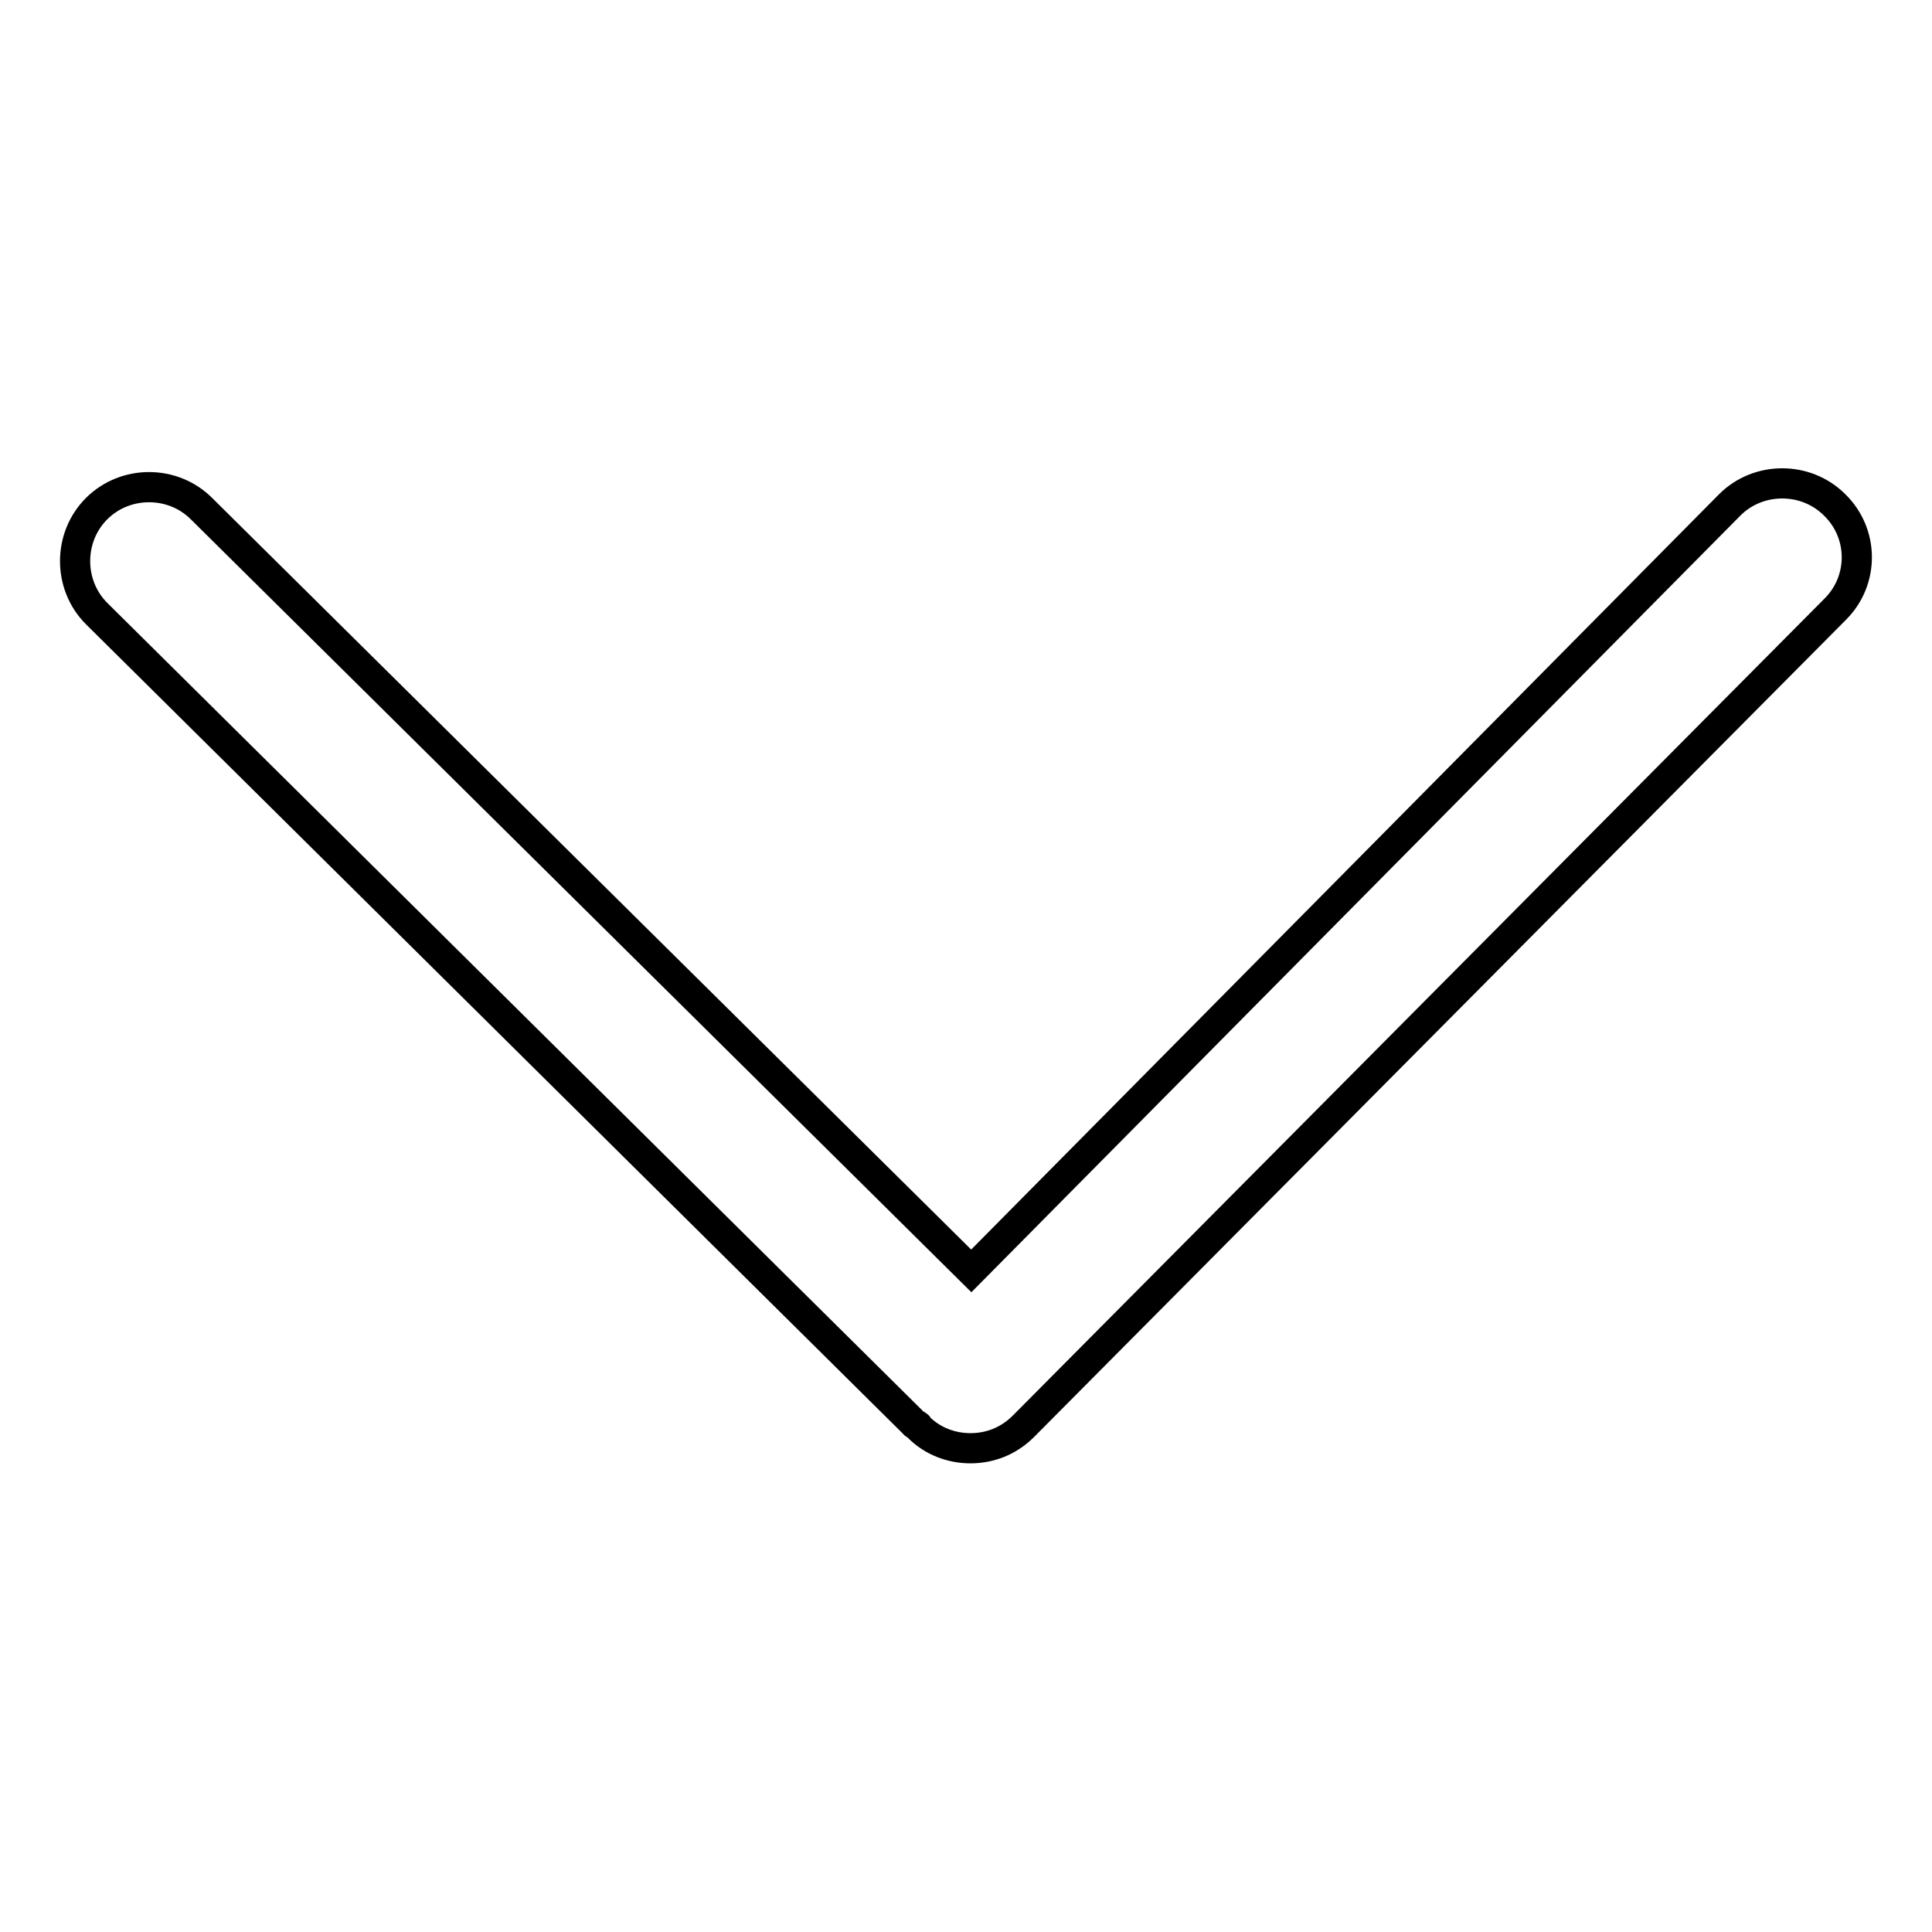 <?xml version="1.0" encoding="utf-8"?>
<!-- Svg Vector Icons : http://www.onlinewebfonts.com/icon -->
<!DOCTYPE svg PUBLIC "-//W3C//DTD SVG 1.1//EN" "http://www.w3.org/Graphics/SVG/1.1/DTD/svg11.dtd">
<svg version="1.1" xmlns="http://www.w3.org/2000/svg" xmlns:xlink="http://www.w3.org/1999/xlink" x="0px" y="0px" viewBox="0 0 256 256" enable-background="new 0 0 256 256" xml:space="preserve">
<g> <path stroke-width="4" fill-opacity="0" stroke="#000000"  d="M243.1,66.9c-3.8-3.8-10.1-3.8-13.9,0L128.7,168.4l-102-101c-3.8-3.8-10.1-3.8-13.9,0 c-3.8,3.8-3.8,10.1,0,13.9l108.3,107.3c0.1,0.2,0.4,0.2,0.5,0.3c0.1,0.1,0.1,0.1,0.1,0.2c1.9,1.9,4.4,2.8,6.9,2.8 c2.5,0,5-0.9,7-2.9L243.2,80.7C247,76.9,247,70.7,243.1,66.9L243.1,66.9z"/></g>
</svg>
